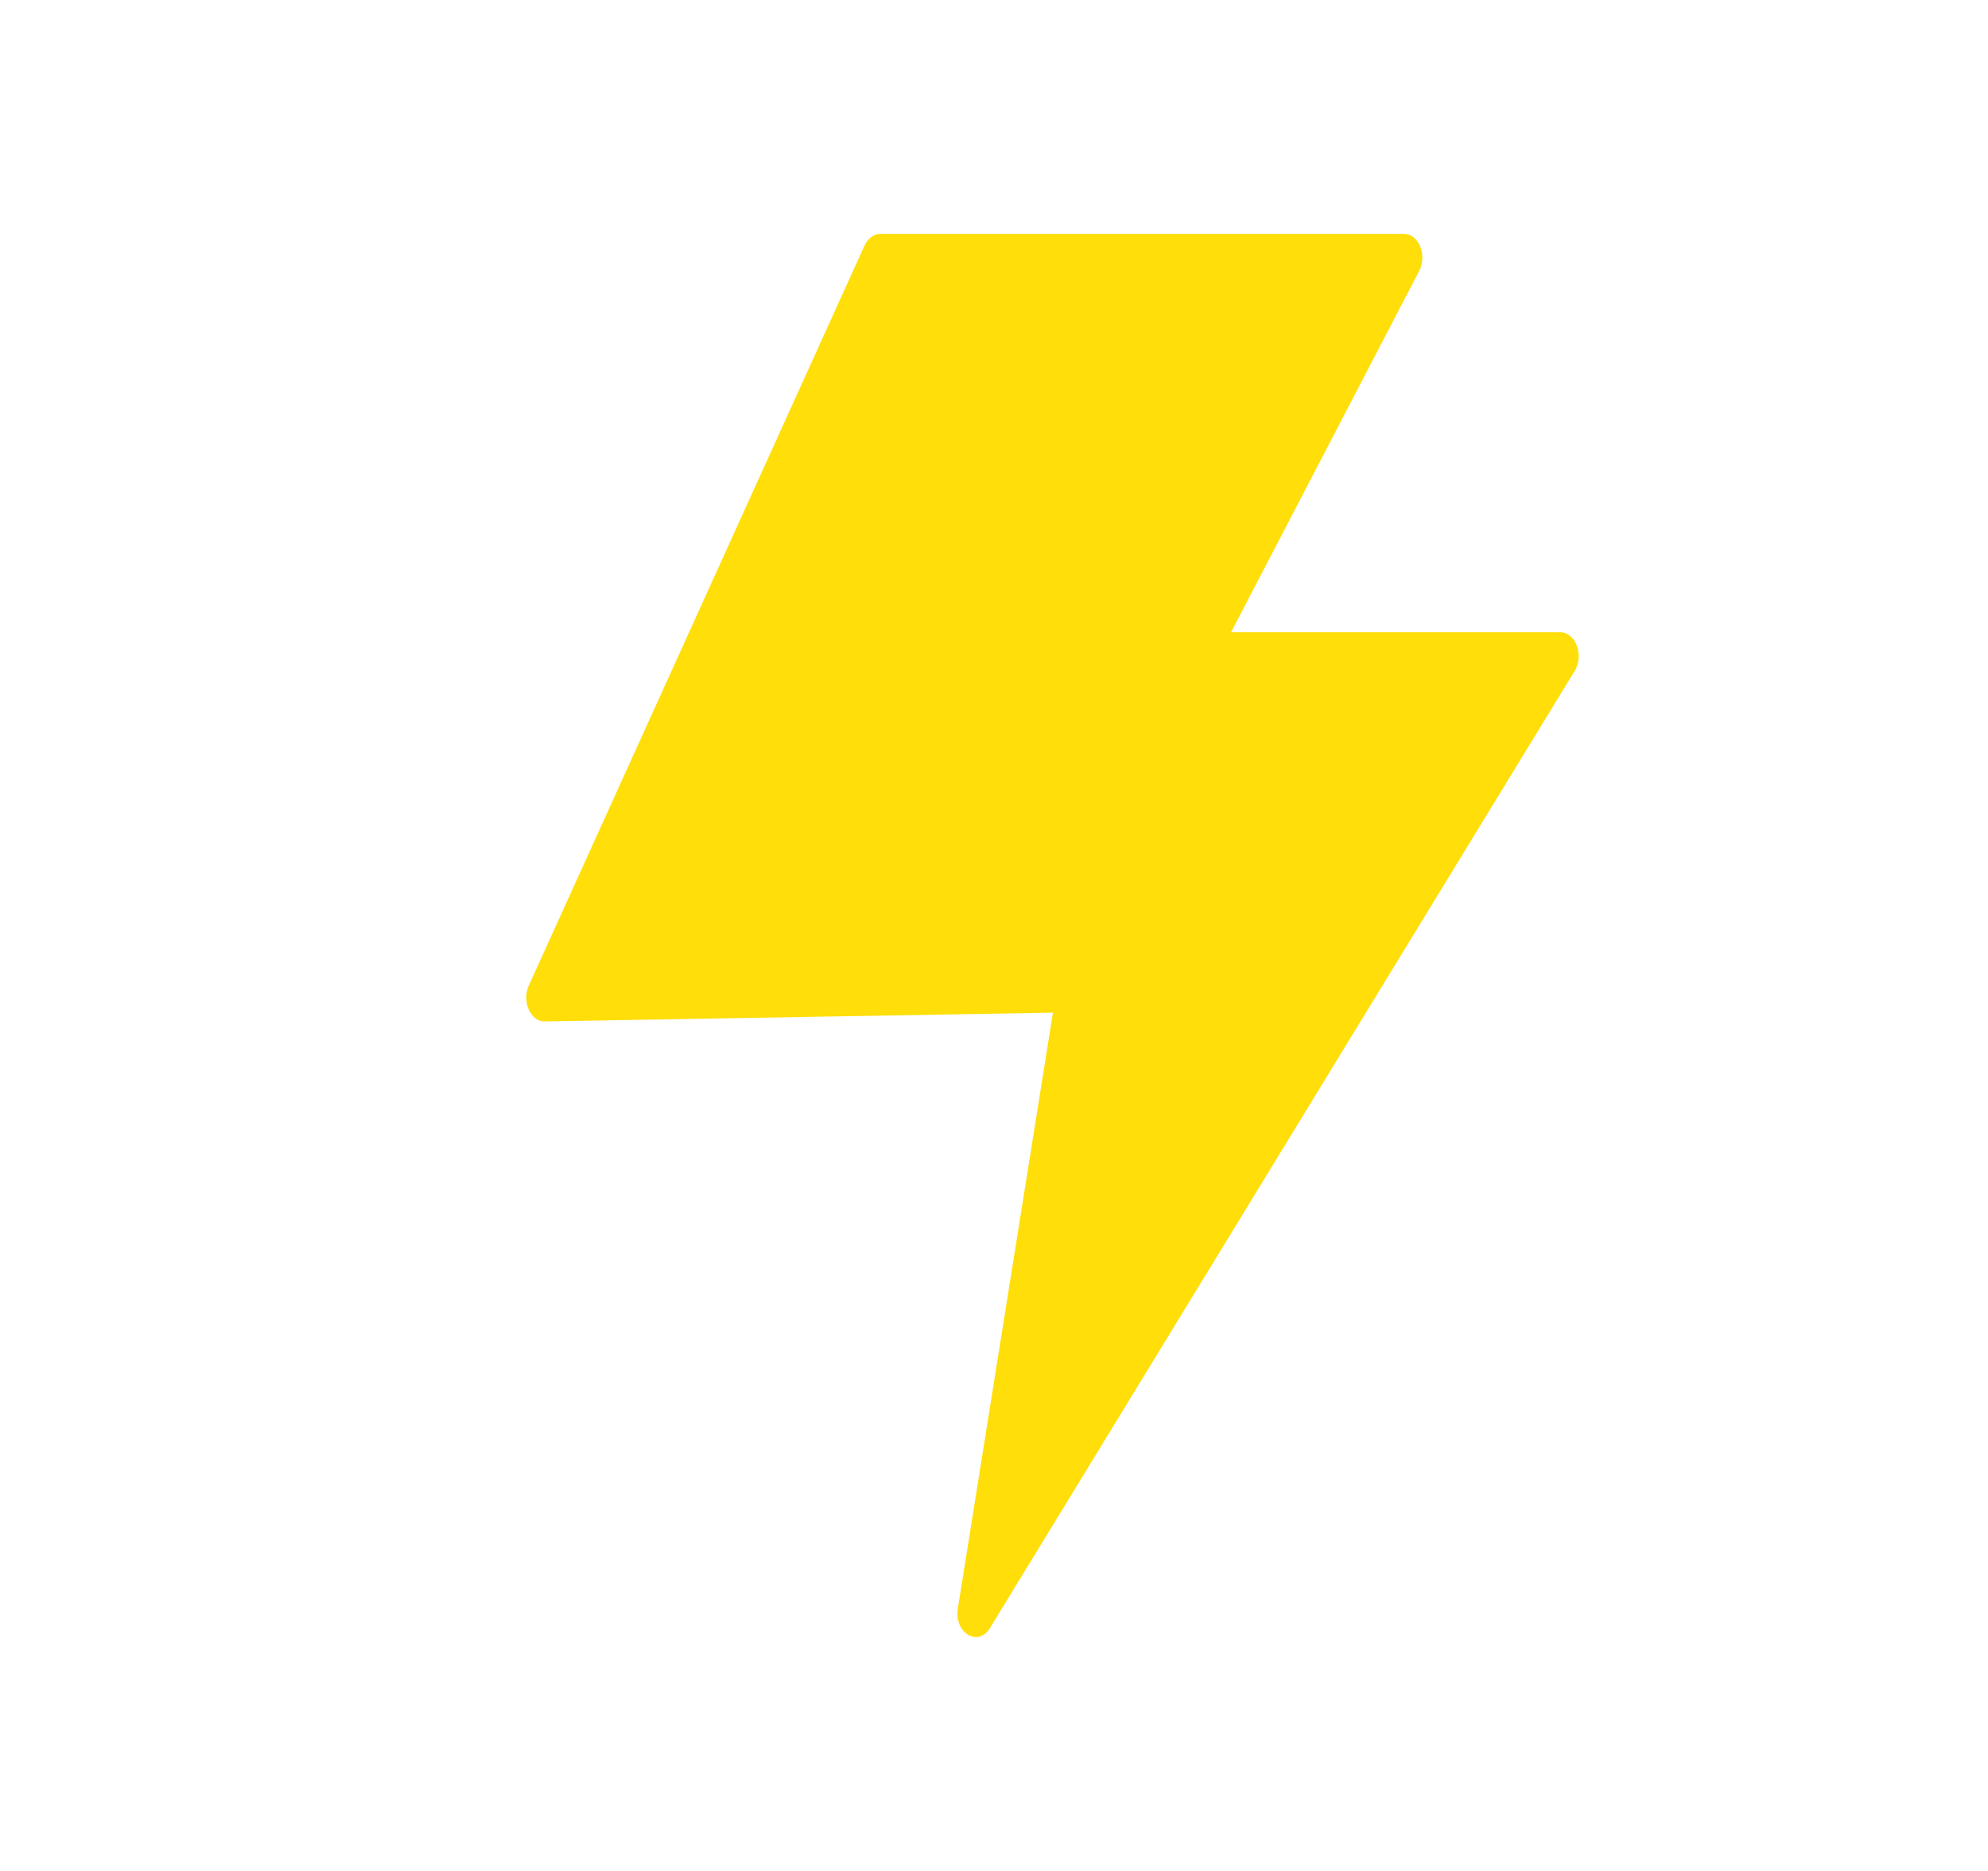 <svg width="17" height="16" viewBox="0 0 17 16" fill="none" xmlns="http://www.w3.org/2000/svg">
<path d="M7.528 2H12.006C12.132 2 12.206 2.182 12.136 2.317L10.527 5.407H13.343C13.474 5.407 13.547 5.604 13.466 5.737L8.466 13.922C8.364 14.09 8.157 13.964 8.191 13.754L9.004 8.66L4.659 8.735C4.537 8.737 4.46 8.565 4.522 8.428L7.393 2.1C7.422 2.038 7.473 2 7.528 2Z" fill="#FFDE0A"/>
</svg>
